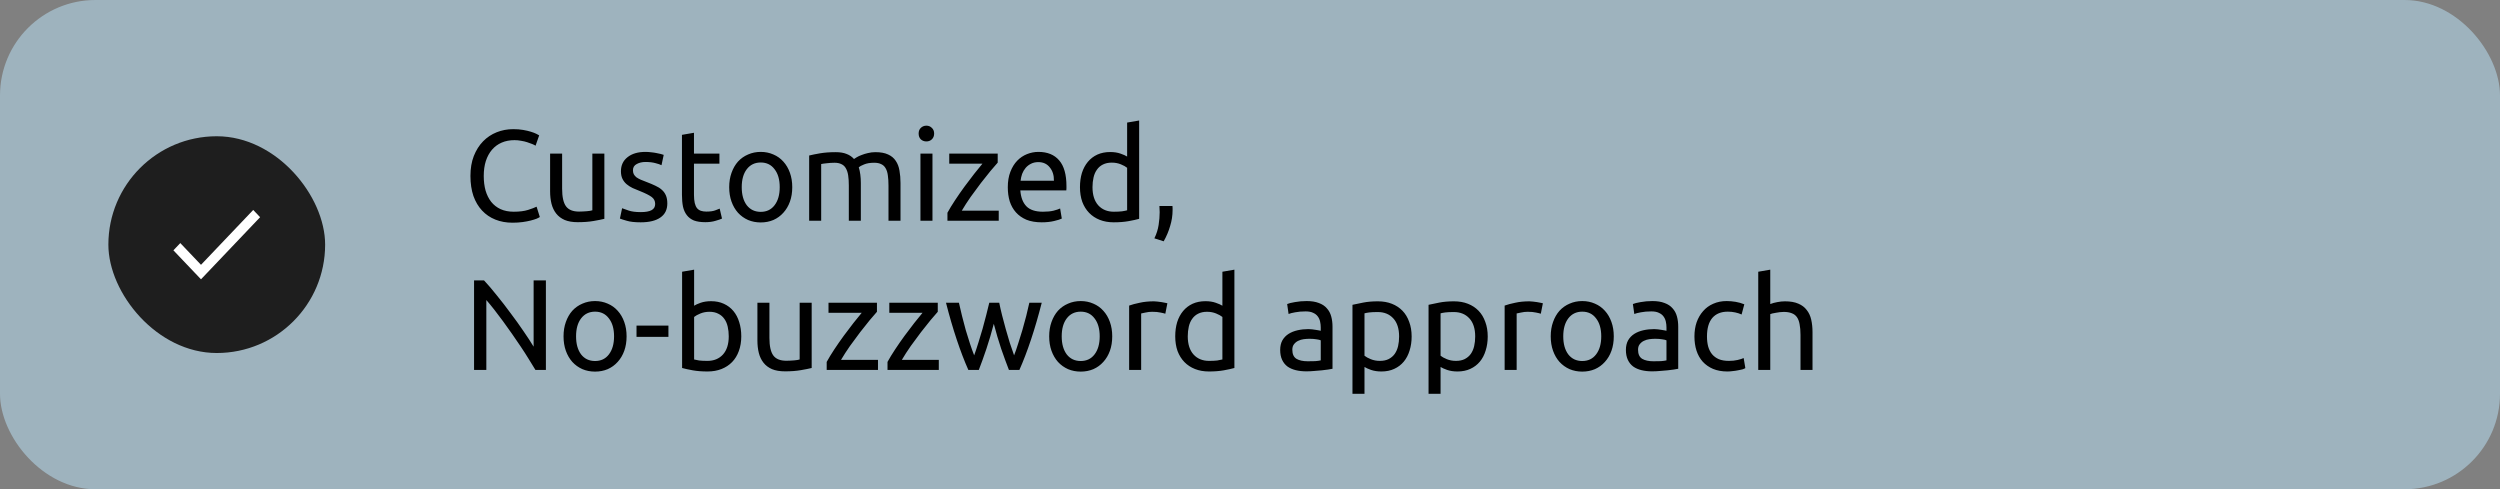<?xml version="1.0" encoding="UTF-8"?> <svg xmlns="http://www.w3.org/2000/svg" width="419" height="82" viewBox="0 0 419 82" fill="none"><rect x="0" y="0" width="419" height="82" fill="#808080" stroke="none"/><rect width="419" height="82" rx="16" fill="#BDE7FD" fill-opacity="0.5"></rect><rect x="18.164" y="22.836" width="36.328" height="36.328" rx="18.164" fill="#1E1E1E"></rect><path d="M33.686 44.383L30.218 40.74L29.062 41.954L33.686 46.812L43.594 36.402L42.438 35.188L33.686 44.383Z" fill="white"></path><path d="M85.905 37.325C84.851 37.325 83.891 37.152 83.025 36.805C82.159 36.459 81.415 35.953 80.795 35.289C80.174 34.625 79.69 33.81 79.344 32.842C79.012 31.861 78.846 30.742 78.846 29.486C78.846 28.23 79.034 27.118 79.409 26.151C79.799 25.169 80.318 24.347 80.968 23.683C81.618 23.018 82.376 22.513 83.242 22.167C84.108 21.82 85.032 21.647 86.013 21.647C86.634 21.647 87.19 21.69 87.681 21.777C88.186 21.864 88.619 21.965 88.98 22.08C89.355 22.196 89.659 22.311 89.889 22.427C90.121 22.542 90.279 22.629 90.366 22.686L89.76 24.419C89.63 24.332 89.442 24.238 89.197 24.137C88.951 24.036 88.67 23.935 88.352 23.834C88.049 23.733 87.71 23.654 87.334 23.596C86.973 23.524 86.605 23.488 86.23 23.488C85.436 23.488 84.721 23.625 84.086 23.899C83.451 24.173 82.91 24.57 82.462 25.09C82.015 25.61 81.668 26.245 81.423 26.996C81.192 27.732 81.076 28.562 81.076 29.486C81.076 30.381 81.177 31.197 81.379 31.933C81.596 32.669 81.913 33.304 82.332 33.839C82.751 34.358 83.27 34.762 83.891 35.051C84.526 35.34 85.263 35.484 86.1 35.484C87.067 35.484 87.868 35.383 88.504 35.181C89.139 34.979 89.615 34.798 89.933 34.64L90.474 36.372C90.373 36.444 90.193 36.538 89.933 36.654C89.673 36.755 89.348 36.856 88.958 36.957C88.569 37.058 88.114 37.144 87.594 37.217C87.075 37.289 86.511 37.325 85.905 37.325ZM101.292 36.675C100.83 36.791 100.217 36.913 99.452 37.043C98.701 37.173 97.828 37.238 96.832 37.238C95.966 37.238 95.236 37.115 94.644 36.87C94.053 36.61 93.576 36.249 93.215 35.787C92.855 35.325 92.595 34.784 92.436 34.163C92.277 33.528 92.198 32.828 92.198 32.063V25.74H94.212V31.63C94.212 33.001 94.428 33.983 94.861 34.575C95.294 35.167 96.023 35.462 97.048 35.462C97.265 35.462 97.489 35.455 97.719 35.441C97.951 35.426 98.167 35.412 98.369 35.398C98.571 35.369 98.752 35.347 98.91 35.333C99.084 35.304 99.206 35.275 99.279 35.246V25.74H101.292V36.675ZM107.382 35.549C108.205 35.549 108.811 35.441 109.201 35.224C109.605 35.008 109.807 34.661 109.807 34.185C109.807 33.694 109.612 33.304 109.223 33.016C108.833 32.727 108.191 32.402 107.295 32.041C106.862 31.868 106.444 31.695 106.04 31.521C105.65 31.334 105.31 31.117 105.022 30.872C104.733 30.626 104.502 30.33 104.329 29.984C104.156 29.637 104.069 29.212 104.069 28.706C104.069 27.71 104.437 26.924 105.173 26.346C105.91 25.754 106.913 25.458 108.183 25.458C108.501 25.458 108.818 25.48 109.136 25.523C109.454 25.552 109.75 25.595 110.024 25.653C110.298 25.696 110.536 25.747 110.739 25.805C110.955 25.862 111.121 25.913 111.237 25.956L110.868 27.689C110.652 27.573 110.313 27.458 109.851 27.342C109.389 27.212 108.833 27.147 108.183 27.147C107.62 27.147 107.129 27.263 106.711 27.494C106.292 27.71 106.083 28.057 106.083 28.533C106.083 28.779 106.126 28.995 106.213 29.183C106.314 29.37 106.458 29.544 106.646 29.703C106.848 29.847 107.093 29.984 107.382 30.114C107.671 30.244 108.017 30.381 108.421 30.525C108.956 30.727 109.432 30.93 109.851 31.132C110.269 31.319 110.623 31.543 110.912 31.803C111.215 32.063 111.446 32.38 111.605 32.756C111.763 33.117 111.843 33.564 111.843 34.098C111.843 35.138 111.453 35.925 110.674 36.459C109.908 36.993 108.811 37.26 107.382 37.26C106.386 37.26 105.606 37.173 105.043 37C104.48 36.841 104.098 36.718 103.896 36.632L104.264 34.9C104.495 34.986 104.863 35.116 105.368 35.289C105.873 35.462 106.545 35.549 107.382 35.549ZM116.31 25.74H120.576V27.429H116.31V32.626C116.31 33.189 116.353 33.658 116.44 34.033C116.526 34.394 116.656 34.683 116.83 34.9C117.003 35.102 117.219 35.246 117.479 35.333C117.739 35.419 118.042 35.462 118.389 35.462C118.995 35.462 119.479 35.398 119.84 35.268C120.215 35.123 120.475 35.022 120.619 34.965L121.009 36.632C120.807 36.733 120.453 36.856 119.948 37C119.443 37.159 118.865 37.238 118.216 37.238C117.45 37.238 116.815 37.144 116.31 36.957C115.819 36.755 115.422 36.459 115.119 36.069C114.816 35.679 114.599 35.203 114.469 34.64C114.354 34.062 114.296 33.398 114.296 32.648V22.6L116.31 22.253V25.74ZM132.782 31.37C132.782 32.265 132.652 33.073 132.392 33.795C132.132 34.517 131.764 35.138 131.288 35.657C130.826 36.177 130.27 36.581 129.62 36.87C128.971 37.144 128.263 37.282 127.498 37.282C126.733 37.282 126.026 37.144 125.376 36.87C124.726 36.581 124.163 36.177 123.687 35.657C123.225 35.138 122.864 34.517 122.604 33.795C122.344 33.073 122.214 32.265 122.214 31.37C122.214 30.489 122.344 29.688 122.604 28.966C122.864 28.23 123.225 27.602 123.687 27.082C124.163 26.563 124.726 26.166 125.376 25.891C126.026 25.603 126.733 25.458 127.498 25.458C128.263 25.458 128.971 25.603 129.62 25.891C130.27 26.166 130.826 26.563 131.288 27.082C131.764 27.602 132.132 28.23 132.392 28.966C132.652 29.688 132.782 30.489 132.782 31.37ZM130.681 31.37C130.681 30.099 130.393 29.096 129.815 28.36C129.252 27.609 128.48 27.234 127.498 27.234C126.517 27.234 125.737 27.609 125.159 28.36C124.596 29.096 124.315 30.099 124.315 31.37C124.315 32.64 124.596 33.651 125.159 34.401C125.737 35.138 126.517 35.506 127.498 35.506C128.48 35.506 129.252 35.138 129.815 34.401C130.393 33.651 130.681 32.64 130.681 31.37ZM135.615 26.064C136.077 25.949 136.683 25.826 137.434 25.696C138.199 25.567 139.08 25.502 140.076 25.502C140.798 25.502 141.404 25.603 141.895 25.805C142.386 25.992 142.797 26.274 143.129 26.649C143.23 26.577 143.389 26.476 143.606 26.346C143.822 26.216 144.089 26.093 144.407 25.978C144.724 25.848 145.078 25.74 145.468 25.653C145.858 25.552 146.276 25.502 146.724 25.502C147.59 25.502 148.297 25.631 148.846 25.891C149.395 26.137 149.82 26.49 150.124 26.952C150.441 27.414 150.651 27.963 150.752 28.598C150.867 29.233 150.925 29.926 150.925 30.677V37H148.911V31.11C148.911 30.446 148.875 29.876 148.803 29.399C148.745 28.923 148.622 28.526 148.435 28.208C148.261 27.891 148.016 27.66 147.698 27.515C147.395 27.357 146.998 27.277 146.507 27.277C145.829 27.277 145.266 27.371 144.818 27.559C144.385 27.732 144.089 27.891 143.93 28.035C144.046 28.41 144.133 28.822 144.19 29.269C144.248 29.717 144.277 30.186 144.277 30.677V37H142.263V31.11C142.263 30.446 142.227 29.876 142.155 29.399C142.083 28.923 141.953 28.526 141.765 28.208C141.592 27.891 141.346 27.66 141.029 27.515C140.726 27.357 140.336 27.277 139.859 27.277C139.657 27.277 139.441 27.284 139.21 27.299C138.979 27.313 138.755 27.335 138.539 27.364C138.336 27.378 138.149 27.4 137.976 27.429C137.802 27.458 137.687 27.479 137.629 27.494V37H135.615V26.064ZM156.281 37H154.267V25.74H156.281V37ZM155.263 23.704C154.902 23.704 154.592 23.589 154.332 23.358C154.086 23.112 153.964 22.788 153.964 22.383C153.964 21.979 154.086 21.662 154.332 21.43C154.592 21.185 154.902 21.062 155.263 21.062C155.624 21.062 155.927 21.185 156.172 21.43C156.432 21.662 156.562 21.979 156.562 22.383C156.562 22.788 156.432 23.112 156.172 23.358C155.927 23.589 155.624 23.704 155.263 23.704ZM167.215 27.256C166.911 27.588 166.507 28.057 166.002 28.663C165.511 29.269 164.977 29.941 164.399 30.677C163.836 31.413 163.266 32.185 162.689 32.994C162.126 33.802 161.628 34.575 161.195 35.311H167.388V37H158.791V35.657C159.137 35.022 159.563 34.322 160.069 33.557C160.574 32.792 161.101 32.034 161.649 31.283C162.212 30.518 162.754 29.803 163.273 29.14C163.808 28.461 164.27 27.891 164.659 27.429H159.094V25.74H167.215V27.256ZM168.907 31.392C168.907 30.395 169.051 29.529 169.34 28.793C169.629 28.042 170.011 27.422 170.488 26.931C170.964 26.44 171.513 26.072 172.133 25.826C172.754 25.581 173.389 25.458 174.039 25.458C175.555 25.458 176.717 25.935 177.525 26.887C178.334 27.826 178.738 29.262 178.738 31.197C178.738 31.283 178.738 31.399 178.738 31.543C178.738 31.673 178.731 31.796 178.716 31.911H171.007C171.094 33.081 171.433 33.968 172.025 34.575C172.617 35.181 173.541 35.484 174.797 35.484C175.504 35.484 176.096 35.426 176.572 35.311C177.063 35.181 177.431 35.058 177.677 34.943L177.958 36.632C177.713 36.762 177.28 36.899 176.659 37.043C176.053 37.188 175.36 37.26 174.58 37.26C173.599 37.26 172.747 37.115 172.025 36.827C171.318 36.524 170.733 36.112 170.271 35.593C169.809 35.073 169.463 34.459 169.232 33.752C169.015 33.03 168.907 32.243 168.907 31.392ZM176.637 30.287C176.652 29.378 176.421 28.634 175.944 28.057C175.483 27.465 174.84 27.169 174.017 27.169C173.555 27.169 173.144 27.263 172.783 27.45C172.436 27.624 172.141 27.855 171.895 28.143C171.65 28.432 171.455 28.764 171.31 29.14C171.181 29.515 171.094 29.897 171.051 30.287H176.637ZM188.907 28.122C188.661 27.92 188.308 27.725 187.846 27.537C187.384 27.349 186.878 27.256 186.33 27.256C185.752 27.256 185.254 27.364 184.836 27.58C184.431 27.782 184.099 28.071 183.84 28.447C183.58 28.807 183.392 29.241 183.277 29.746C183.161 30.251 183.103 30.792 183.103 31.37C183.103 32.684 183.428 33.701 184.078 34.423C184.727 35.13 185.594 35.484 186.676 35.484C187.225 35.484 187.68 35.462 188.041 35.419C188.416 35.361 188.705 35.304 188.907 35.246V28.122ZM188.907 20.543L190.921 20.196V36.675C190.459 36.805 189.867 36.935 189.145 37.065C188.423 37.195 187.593 37.26 186.655 37.26C185.788 37.26 185.009 37.123 184.316 36.848C183.623 36.574 183.031 36.184 182.54 35.679C182.049 35.174 181.667 34.56 181.393 33.839C181.133 33.102 181.003 32.279 181.003 31.37C181.003 30.504 181.111 29.71 181.328 28.988C181.559 28.266 181.891 27.645 182.324 27.126C182.757 26.606 183.284 26.202 183.905 25.913C184.54 25.624 185.262 25.48 186.07 25.48C186.72 25.48 187.29 25.567 187.781 25.74C188.286 25.913 188.661 26.079 188.907 26.238V20.543ZM196.505 34.531C196.519 34.647 196.526 34.762 196.526 34.878C196.526 34.979 196.526 35.087 196.526 35.203C196.526 36.112 196.389 37.007 196.115 37.888C195.855 38.783 195.494 39.635 195.032 40.443L193.473 39.945C193.834 39.209 194.072 38.458 194.187 37.693C194.303 36.942 194.361 36.235 194.361 35.571C194.361 35.383 194.353 35.203 194.339 35.029C194.339 34.856 194.332 34.69 194.317 34.531H196.505ZM89.738 62C89.42 61.466 89.052 60.867 88.634 60.203C88.229 59.539 87.789 58.853 87.313 58.145C86.836 57.424 86.338 56.695 85.819 55.958C85.313 55.222 84.808 54.515 84.303 53.836C83.797 53.143 83.307 52.494 82.83 51.887C82.354 51.281 81.913 50.747 81.509 50.285V62H79.452V46.993H81.12C81.798 47.715 82.52 48.56 83.285 49.527C84.064 50.48 84.83 51.469 85.58 52.494C86.345 53.504 87.06 54.5 87.724 55.482C88.403 56.464 88.973 57.337 89.435 58.102V46.993H91.492V62H89.738ZM105.016 56.37C105.016 57.265 104.886 58.073 104.626 58.795C104.366 59.517 103.998 60.138 103.522 60.657C103.06 61.177 102.504 61.581 101.854 61.87C101.205 62.144 100.497 62.282 99.732 62.282C98.967 62.282 98.26 62.144 97.61 61.87C96.961 61.581 96.397 61.177 95.921 60.657C95.459 60.138 95.098 59.517 94.838 58.795C94.579 58.073 94.449 57.265 94.449 56.37C94.449 55.489 94.579 54.688 94.838 53.966C95.098 53.23 95.459 52.602 95.921 52.082C96.397 51.563 96.961 51.166 97.61 50.891C98.26 50.603 98.967 50.458 99.732 50.458C100.497 50.458 101.205 50.603 101.854 50.891C102.504 51.166 103.06 51.563 103.522 52.082C103.998 52.602 104.366 53.23 104.626 53.966C104.886 54.688 105.016 55.489 105.016 56.37ZM102.916 56.37C102.916 55.099 102.627 54.096 102.049 53.36C101.486 52.609 100.714 52.234 99.732 52.234C98.751 52.234 97.971 52.609 97.394 53.36C96.831 54.096 96.549 55.099 96.549 56.37C96.549 57.64 96.831 58.651 97.394 59.401C97.971 60.138 98.751 60.506 99.732 60.506C100.714 60.506 101.486 60.138 102.049 59.401C102.627 58.651 102.916 57.64 102.916 56.37ZM106.68 54.572H112.029V56.456H106.68V54.572ZM116.334 51.238C116.58 51.079 116.948 50.913 117.439 50.74C117.944 50.566 118.521 50.48 119.171 50.48C119.979 50.48 120.694 50.624 121.315 50.913C121.95 51.202 122.484 51.606 122.917 52.126C123.35 52.645 123.675 53.266 123.892 53.988C124.123 54.71 124.238 55.504 124.238 56.37C124.238 57.279 124.101 58.102 123.827 58.839C123.567 59.56 123.191 60.174 122.701 60.679C122.21 61.184 121.618 61.574 120.925 61.848C120.232 62.123 119.452 62.26 118.586 62.26C117.648 62.26 116.818 62.195 116.096 62.065C115.374 61.935 114.782 61.805 114.32 61.675V45.543L116.334 45.196V51.238ZM116.334 60.246C116.536 60.304 116.818 60.361 117.179 60.419C117.554 60.462 118.016 60.484 118.565 60.484C119.647 60.484 120.513 60.13 121.163 59.423C121.813 58.701 122.138 57.684 122.138 56.37C122.138 55.792 122.08 55.251 121.964 54.746C121.849 54.24 121.661 53.807 121.401 53.447C121.141 53.071 120.802 52.782 120.384 52.58C119.979 52.364 119.488 52.255 118.911 52.255C118.362 52.255 117.857 52.349 117.395 52.537C116.933 52.725 116.58 52.92 116.334 53.122V60.246ZM136.037 61.675C135.575 61.791 134.961 61.913 134.196 62.043C133.445 62.173 132.572 62.238 131.576 62.238C130.71 62.238 129.981 62.115 129.389 61.87C128.797 61.61 128.321 61.249 127.96 60.787C127.599 60.325 127.339 59.784 127.18 59.163C127.021 58.528 126.942 57.828 126.942 57.063V50.74H128.956V56.63C128.956 58.001 129.172 58.983 129.605 59.575C130.039 60.167 130.768 60.462 131.793 60.462C132.009 60.462 132.233 60.455 132.464 60.441C132.695 60.426 132.911 60.412 133.113 60.398C133.316 60.369 133.496 60.347 133.655 60.333C133.828 60.304 133.951 60.275 134.023 60.246V50.74H136.037V61.675ZM146.977 52.255C146.674 52.588 146.27 53.057 145.764 53.663C145.274 54.269 144.739 54.941 144.162 55.677C143.599 56.413 143.029 57.185 142.451 57.994C141.888 58.802 141.39 59.575 140.957 60.311H147.15V62H138.553V60.657C138.9 60.022 139.326 59.322 139.831 58.557C140.336 57.792 140.863 57.034 141.412 56.283C141.975 55.518 142.516 54.803 143.036 54.139C143.57 53.461 144.032 52.891 144.422 52.429H138.857V50.74H146.977V52.255ZM157.17 52.255C156.867 52.588 156.462 53.057 155.957 53.663C155.466 54.269 154.932 54.941 154.355 55.677C153.792 56.413 153.221 57.185 152.644 57.994C152.081 58.802 151.583 59.575 151.15 60.311H157.343V62H148.746V60.657C149.093 60.022 149.519 59.322 150.024 58.557C150.529 57.792 151.056 57.034 151.605 56.283C152.168 55.518 152.709 54.803 153.229 54.139C153.763 53.461 154.225 52.891 154.615 52.429H149.049V50.74H157.17V52.255ZM169.095 62C168.691 60.961 168.258 59.777 167.796 58.449C167.348 57.106 166.937 55.713 166.561 54.269C166.186 55.713 165.775 57.106 165.327 58.449C164.88 59.777 164.454 60.961 164.049 62H162.295C161.631 60.513 160.982 58.817 160.347 56.911C159.711 55.006 159.112 52.949 158.549 50.74H160.715C160.859 51.418 161.032 52.154 161.234 52.949C161.436 53.742 161.646 54.536 161.862 55.33C162.093 56.124 162.332 56.89 162.577 57.626C162.822 58.362 163.053 59.005 163.27 59.553C163.515 58.874 163.754 58.16 163.984 57.409C164.23 56.644 164.461 55.879 164.677 55.114C164.894 54.334 165.096 53.576 165.284 52.84C165.486 52.09 165.659 51.389 165.803 50.74H167.471C167.601 51.389 167.76 52.09 167.947 52.84C168.135 53.576 168.337 54.334 168.554 55.114C168.77 55.879 168.994 56.644 169.225 57.409C169.47 58.16 169.716 58.874 169.961 59.553C170.178 59.005 170.401 58.362 170.632 57.626C170.878 56.89 171.116 56.124 171.347 55.33C171.578 54.536 171.795 53.742 171.997 52.949C172.199 52.154 172.372 51.418 172.516 50.74H174.595C174.032 52.949 173.433 55.006 172.798 56.911C172.163 58.817 171.513 60.513 170.849 62H169.095ZM186.41 56.37C186.41 57.265 186.28 58.073 186.021 58.795C185.761 59.517 185.393 60.138 184.916 60.657C184.454 61.177 183.898 61.581 183.249 61.87C182.599 62.144 181.892 62.282 181.127 62.282C180.362 62.282 179.654 62.144 179.005 61.87C178.355 61.581 177.792 61.177 177.315 60.657C176.854 60.138 176.493 59.517 176.233 58.795C175.973 58.073 175.843 57.265 175.843 56.37C175.843 55.489 175.973 54.688 176.233 53.966C176.493 53.23 176.854 52.602 177.315 52.082C177.792 51.563 178.355 51.166 179.005 50.891C179.654 50.603 180.362 50.458 181.127 50.458C181.892 50.458 182.599 50.603 183.249 50.891C183.898 51.166 184.454 51.563 184.916 52.082C185.393 52.602 185.761 53.23 186.021 53.966C186.28 54.688 186.41 55.489 186.41 56.37ZM184.31 56.37C184.31 55.099 184.021 54.096 183.444 53.36C182.881 52.609 182.108 52.234 181.127 52.234C180.145 52.234 179.365 52.609 178.788 53.36C178.225 54.096 177.943 55.099 177.943 56.37C177.943 57.64 178.225 58.651 178.788 59.401C179.365 60.138 180.145 60.506 181.127 60.506C182.108 60.506 182.881 60.138 183.444 59.401C184.021 58.651 184.31 57.64 184.31 56.37ZM193.401 50.502C193.575 50.502 193.769 50.516 193.986 50.545C194.217 50.559 194.441 50.588 194.657 50.631C194.874 50.66 195.069 50.696 195.242 50.74C195.43 50.769 195.567 50.797 195.653 50.826L195.307 52.58C195.148 52.523 194.881 52.458 194.506 52.385C194.145 52.299 193.676 52.255 193.098 52.255C192.723 52.255 192.347 52.299 191.972 52.385C191.611 52.458 191.373 52.508 191.258 52.537V62H189.244V51.216C189.72 51.043 190.312 50.884 191.019 50.74C191.727 50.581 192.521 50.502 193.401 50.502ZM204.873 53.122C204.627 52.92 204.273 52.725 203.812 52.537C203.35 52.349 202.844 52.255 202.296 52.255C201.718 52.255 201.22 52.364 200.802 52.58C200.397 52.782 200.065 53.071 199.805 53.447C199.546 53.807 199.358 54.24 199.242 54.746C199.127 55.251 199.069 55.792 199.069 56.37C199.069 57.684 199.394 58.701 200.044 59.423C200.693 60.13 201.559 60.484 202.642 60.484C203.191 60.484 203.645 60.462 204.006 60.419C204.382 60.361 204.67 60.304 204.873 60.246V53.122ZM204.873 45.543L206.886 45.196V61.675C206.424 61.805 205.833 61.935 205.111 62.065C204.389 62.195 203.559 62.26 202.621 62.26C201.754 62.26 200.975 62.123 200.282 61.848C199.589 61.574 198.997 61.184 198.506 60.679C198.015 60.174 197.633 59.56 197.359 58.839C197.099 58.102 196.969 57.279 196.969 56.37C196.969 55.504 197.077 54.71 197.294 53.988C197.525 53.266 197.857 52.645 198.29 52.126C198.723 51.606 199.25 51.202 199.87 50.913C200.506 50.624 201.227 50.48 202.036 50.48C202.685 50.48 203.256 50.566 203.747 50.74C204.252 50.913 204.627 51.079 204.873 51.238V45.543ZM219.171 60.549C219.648 60.549 220.066 60.542 220.427 60.528C220.803 60.499 221.113 60.455 221.358 60.398V57.041C221.214 56.969 220.976 56.911 220.644 56.868C220.326 56.81 219.936 56.781 219.474 56.781C219.171 56.781 218.846 56.803 218.5 56.846C218.168 56.89 217.858 56.983 217.569 57.128C217.295 57.258 217.064 57.445 216.876 57.691C216.688 57.922 216.594 58.232 216.594 58.622C216.594 59.344 216.825 59.849 217.287 60.138C217.749 60.412 218.377 60.549 219.171 60.549ZM218.998 50.458C219.806 50.458 220.485 50.566 221.034 50.783C221.597 50.985 222.044 51.281 222.376 51.671C222.723 52.046 222.968 52.501 223.112 53.035C223.257 53.555 223.329 54.132 223.329 54.767V61.805C223.156 61.834 222.91 61.877 222.593 61.935C222.289 61.978 221.943 62.022 221.553 62.065C221.163 62.108 220.738 62.144 220.276 62.173C219.828 62.217 219.381 62.238 218.933 62.238C218.298 62.238 217.713 62.173 217.179 62.043C216.645 61.913 216.183 61.711 215.793 61.437C215.403 61.148 215.1 60.773 214.884 60.311C214.667 59.849 214.559 59.293 214.559 58.644C214.559 58.023 214.682 57.489 214.927 57.041C215.187 56.594 215.533 56.233 215.966 55.958C216.399 55.684 216.905 55.482 217.482 55.352C218.06 55.222 218.666 55.157 219.301 55.157C219.503 55.157 219.713 55.172 219.929 55.2C220.146 55.215 220.348 55.244 220.535 55.287C220.738 55.316 220.911 55.345 221.055 55.374C221.2 55.403 221.301 55.424 221.358 55.439V54.876C221.358 54.544 221.322 54.219 221.25 53.901C221.178 53.569 221.048 53.281 220.86 53.035C220.673 52.775 220.413 52.573 220.081 52.429C219.763 52.27 219.344 52.191 218.825 52.191C218.161 52.191 217.576 52.241 217.071 52.342C216.58 52.429 216.212 52.523 215.966 52.624L215.728 50.956C215.988 50.841 216.421 50.733 217.027 50.631C217.634 50.516 218.291 50.458 218.998 50.458ZM234.491 56.392C234.491 55.078 234.166 54.067 233.516 53.36C232.867 52.653 232.001 52.299 230.918 52.299C230.312 52.299 229.835 52.321 229.489 52.364C229.157 52.407 228.89 52.458 228.688 52.515V59.618C228.933 59.82 229.287 60.015 229.749 60.203C230.211 60.39 230.716 60.484 231.264 60.484C231.842 60.484 232.333 60.383 232.737 60.181C233.156 59.965 233.495 59.676 233.755 59.315C234.015 58.94 234.202 58.506 234.318 58.016C234.433 57.51 234.491 56.969 234.491 56.392ZM236.591 56.392C236.591 57.243 236.476 58.03 236.245 58.752C236.028 59.474 235.704 60.094 235.27 60.614C234.837 61.134 234.303 61.538 233.668 61.827C233.047 62.115 232.333 62.26 231.524 62.26C230.875 62.26 230.297 62.173 229.792 62C229.301 61.827 228.933 61.661 228.688 61.502V66.006H226.674V51.086C227.15 50.971 227.742 50.848 228.449 50.718C229.171 50.574 230.001 50.502 230.94 50.502C231.806 50.502 232.585 50.639 233.278 50.913C233.971 51.187 234.563 51.577 235.054 52.082C235.545 52.588 235.92 53.208 236.18 53.945C236.454 54.666 236.591 55.482 236.591 56.392ZM247.242 56.392C247.242 55.078 246.918 54.067 246.268 53.36C245.618 52.653 244.752 52.299 243.669 52.299C243.063 52.299 242.587 52.321 242.24 52.364C241.908 52.407 241.641 52.458 241.439 52.515V59.618C241.685 59.82 242.038 60.015 242.5 60.203C242.962 60.39 243.467 60.484 244.016 60.484C244.593 60.484 245.084 60.383 245.488 60.181C245.907 59.965 246.246 59.676 246.506 59.315C246.766 58.94 246.954 58.506 247.069 58.016C247.185 57.51 247.242 56.969 247.242 56.392ZM249.343 56.392C249.343 57.243 249.227 58.03 248.996 58.752C248.78 59.474 248.455 60.094 248.022 60.614C247.589 61.134 247.055 61.538 246.42 61.827C245.799 62.115 245.084 62.26 244.276 62.26C243.626 62.26 243.049 62.173 242.543 62C242.053 61.827 241.685 61.661 241.439 61.502V66.006H239.425V51.086C239.902 50.971 240.494 50.848 241.201 50.718C241.923 50.574 242.753 50.502 243.691 50.502C244.557 50.502 245.337 50.639 246.03 50.913C246.723 51.187 247.315 51.577 247.805 52.082C248.296 52.588 248.672 53.208 248.932 53.945C249.206 54.666 249.343 55.482 249.343 56.392ZM256.334 50.502C256.508 50.502 256.703 50.516 256.919 50.545C257.15 50.559 257.374 50.588 257.59 50.631C257.807 50.66 258.002 50.696 258.175 50.74C258.363 50.769 258.5 50.797 258.586 50.826L258.24 52.58C258.081 52.523 257.814 52.458 257.439 52.385C257.078 52.299 256.609 52.255 256.031 52.255C255.656 52.255 255.281 52.299 254.905 52.385C254.544 52.458 254.306 52.508 254.191 52.537V62H252.177V51.216C252.653 51.043 253.245 50.884 253.952 50.74C254.66 50.581 255.454 50.502 256.334 50.502ZM270.469 56.37C270.469 57.265 270.339 58.073 270.079 58.795C269.82 59.517 269.451 60.138 268.975 60.657C268.513 61.177 267.957 61.581 267.308 61.87C266.658 62.144 265.951 62.282 265.186 62.282C264.42 62.282 263.713 62.144 263.063 61.87C262.414 61.581 261.851 61.177 261.374 60.657C260.912 60.138 260.551 59.517 260.292 58.795C260.032 58.073 259.902 57.265 259.902 56.37C259.902 55.489 260.032 54.688 260.292 53.966C260.551 53.23 260.912 52.602 261.374 52.082C261.851 51.563 262.414 51.166 263.063 50.891C263.713 50.603 264.42 50.458 265.186 50.458C265.951 50.458 266.658 50.603 267.308 50.891C267.957 51.166 268.513 51.563 268.975 52.082C269.451 52.602 269.82 53.23 270.079 53.966C270.339 54.688 270.469 55.489 270.469 56.37ZM268.369 56.37C268.369 55.099 268.08 54.096 267.503 53.36C266.94 52.609 266.167 52.234 265.186 52.234C264.204 52.234 263.424 52.609 262.847 53.36C262.284 54.096 262.002 55.099 262.002 56.37C262.002 57.64 262.284 58.651 262.847 59.401C263.424 60.138 264.204 60.506 265.186 60.506C266.167 60.506 266.94 60.138 267.503 59.401C268.08 58.651 268.369 57.64 268.369 56.37ZM277.114 60.549C277.59 60.549 278.009 60.542 278.37 60.528C278.745 60.499 279.055 60.455 279.301 60.398V57.041C279.156 56.969 278.918 56.911 278.586 56.868C278.269 56.81 277.879 56.781 277.417 56.781C277.114 56.781 276.789 56.803 276.442 56.846C276.11 56.89 275.8 56.983 275.511 57.128C275.237 57.258 275.006 57.445 274.818 57.691C274.631 57.922 274.537 58.232 274.537 58.622C274.537 59.344 274.768 59.849 275.23 60.138C275.692 60.412 276.32 60.549 277.114 60.549ZM276.94 50.458C277.749 50.458 278.427 50.566 278.976 50.783C279.539 50.985 279.987 51.281 280.319 51.671C280.665 52.046 280.91 52.501 281.055 53.035C281.199 53.555 281.271 54.132 281.271 54.767V61.805C281.098 61.834 280.853 61.877 280.535 61.935C280.232 61.978 279.885 62.022 279.496 62.065C279.106 62.108 278.68 62.144 278.218 62.173C277.771 62.217 277.323 62.238 276.876 62.238C276.24 62.238 275.656 62.173 275.121 62.043C274.587 61.913 274.125 61.711 273.736 61.437C273.346 61.148 273.043 60.773 272.826 60.311C272.61 59.849 272.501 59.293 272.501 58.644C272.501 58.023 272.624 57.489 272.869 57.041C273.129 56.594 273.476 56.233 273.909 55.958C274.342 55.684 274.847 55.482 275.425 55.352C276.002 55.222 276.608 55.157 277.244 55.157C277.446 55.157 277.655 55.172 277.872 55.2C278.088 55.215 278.29 55.244 278.478 55.287C278.68 55.316 278.853 55.345 278.998 55.374C279.142 55.403 279.243 55.424 279.301 55.439V54.876C279.301 54.544 279.265 54.219 279.193 53.901C279.12 53.569 278.99 53.281 278.803 53.035C278.615 52.775 278.355 52.573 278.023 52.429C277.706 52.27 277.287 52.191 276.767 52.191C276.103 52.191 275.518 52.241 275.013 52.342C274.522 52.429 274.154 52.523 273.909 52.624L273.671 50.956C273.931 50.841 274.364 50.733 274.97 50.631C275.576 50.516 276.233 50.458 276.94 50.458ZM289.51 62.26C288.601 62.26 287.799 62.115 287.106 61.827C286.428 61.538 285.85 61.134 285.374 60.614C284.912 60.094 284.566 59.481 284.335 58.773C284.104 58.052 283.988 57.258 283.988 56.392C283.988 55.525 284.111 54.731 284.356 54.01C284.616 53.288 284.977 52.667 285.439 52.147C285.901 51.613 286.464 51.202 287.128 50.913C287.807 50.61 288.557 50.458 289.38 50.458C289.885 50.458 290.391 50.502 290.896 50.588C291.401 50.675 291.885 50.812 292.347 51L291.892 52.71C291.589 52.566 291.235 52.45 290.831 52.364C290.441 52.277 290.022 52.234 289.575 52.234C288.449 52.234 287.583 52.588 286.976 53.295C286.385 54.002 286.089 55.035 286.089 56.392C286.089 56.998 286.154 57.554 286.284 58.059C286.428 58.564 286.644 58.997 286.933 59.358C287.236 59.719 287.619 60.001 288.081 60.203C288.543 60.39 289.106 60.484 289.77 60.484C290.304 60.484 290.788 60.434 291.221 60.333C291.654 60.232 291.993 60.123 292.238 60.008L292.52 61.697C292.404 61.769 292.238 61.841 292.022 61.913C291.805 61.971 291.56 62.022 291.286 62.065C291.011 62.123 290.715 62.166 290.398 62.195C290.095 62.238 289.799 62.26 289.51 62.26ZM294.682 62V45.543L296.696 45.196V50.956C297.071 50.812 297.468 50.704 297.887 50.631C298.32 50.545 298.746 50.502 299.164 50.502C300.06 50.502 300.803 50.631 301.395 50.891C301.987 51.137 302.456 51.49 302.802 51.952C303.163 52.4 303.416 52.941 303.56 53.576C303.705 54.212 303.777 54.912 303.777 55.677V62H301.763V56.11C301.763 55.417 301.712 54.825 301.611 54.334C301.525 53.843 301.373 53.447 301.157 53.143C300.94 52.84 300.651 52.624 300.291 52.494C299.93 52.349 299.482 52.277 298.948 52.277C298.731 52.277 298.508 52.292 298.277 52.321C298.046 52.349 297.822 52.385 297.605 52.429C297.403 52.458 297.216 52.494 297.042 52.537C296.884 52.58 296.768 52.616 296.696 52.645V62H294.682Z" fill="black"></path></svg> 